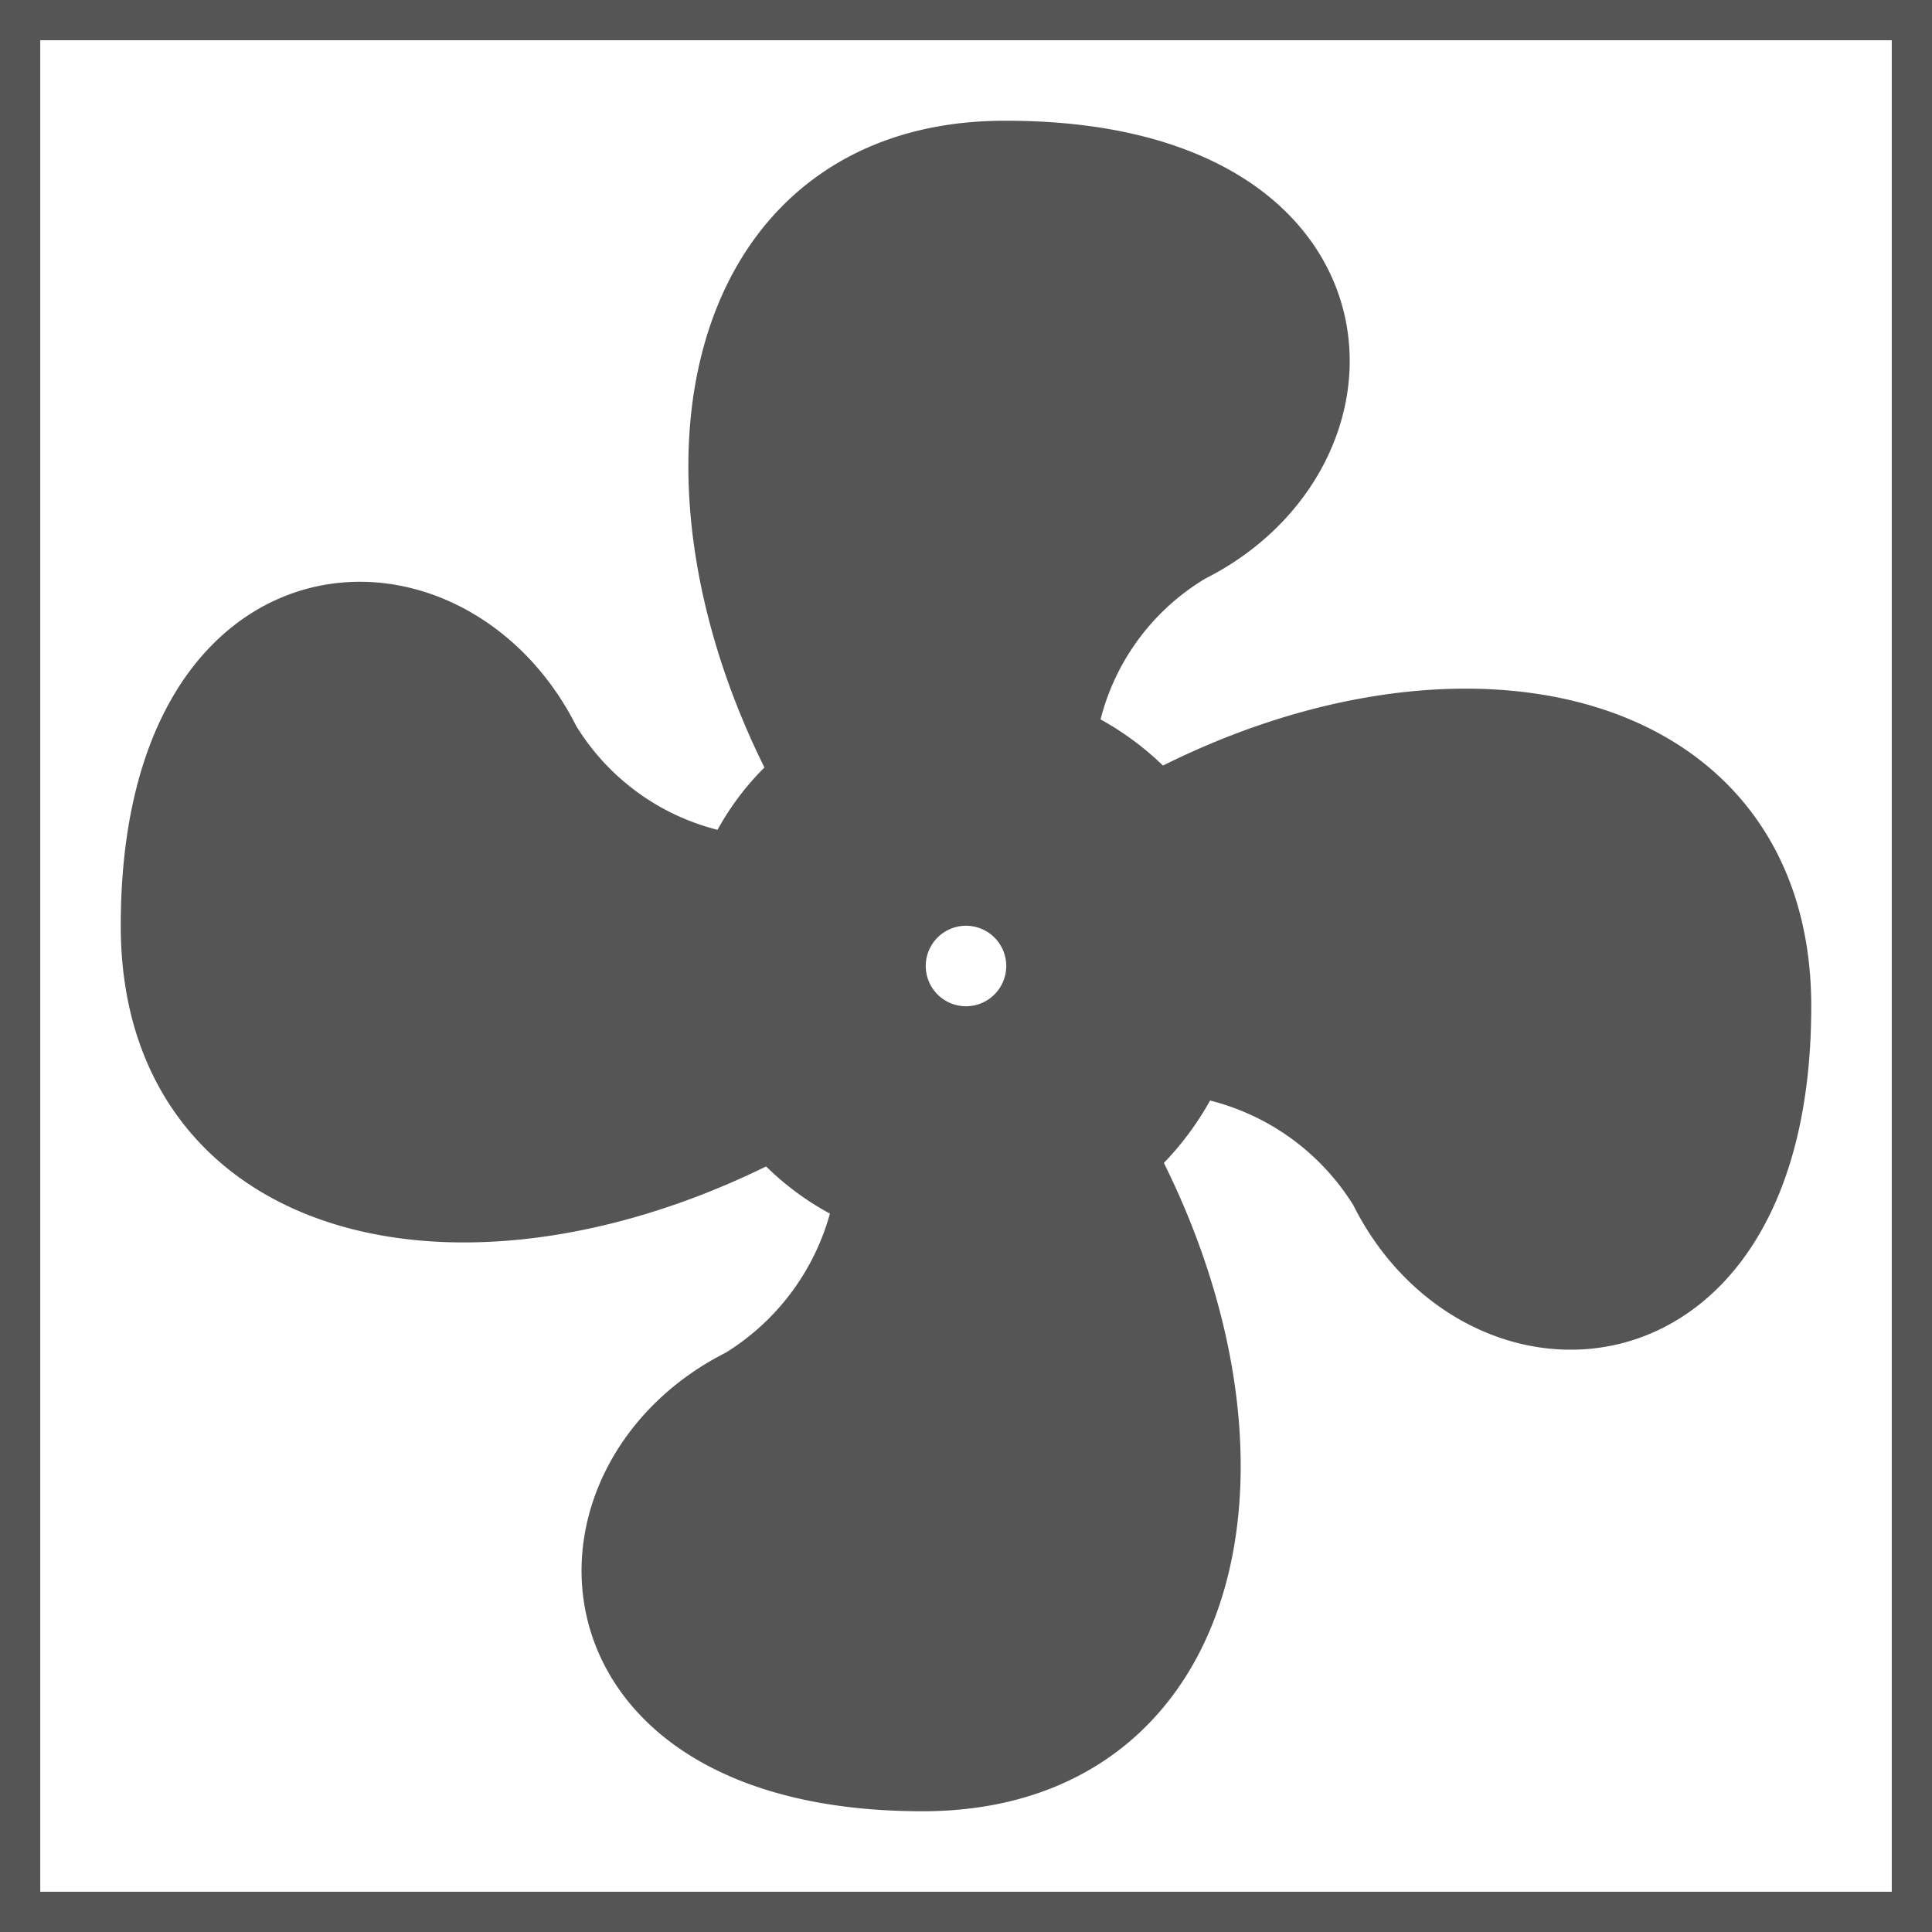 <!DOCTYPE svg PUBLIC "-//W3C//DTD SVG 1.1//EN" "http://www.w3.org/Graphics/SVG/1.1/DTD/svg11.dtd">
<!-- Uploaded to: SVG Repo, www.svgrepo.com, Transformed by: SVG Repo Mixer Tools -->
<svg width="800px" height="800px" viewBox="0 0 24 24" xmlns="http://www.w3.org/2000/svg" fill="#555" stroke="#555">
<g id="SVGRepo_bgCarrier" stroke-width="0"/>
<g id="SVGRepo_tracerCarrier" stroke-linecap="round" stroke-linejoin="round"/>
<g id="SVGRepo_iconCarrier"> <rect width="24" height="24" fill="none"/> <path d="M12,11a1,1,0,1,0,1,1,1,1,0,0,0-1-1m.5-9C17,2,17.1,5.57,14.73,6.75a3.36,3.36,0,0,0-1.62,2.47,3.17,3.17,0,0,1,1.23.91C18,8.13,22,8.92,22,12.5c0,4.5-3.58,4.6-4.75,2.23a3.44,3.44,0,0,0-2.5-1.62,3.24,3.24,0,0,1-.91,1.23c2,3.69,1.2,7.66-2.38,7.66C7,22,6.89,18.42,9.26,17.24a3.46,3.46,0,0,0,1.62-2.45,3,3,0,0,1-1.25-.92C5.94,15.85,2,15.07,2,11.5,2,7,5.54,6.89,6.72,9.26A3.39,3.39,0,0,0,9.2,10.87a2.91,2.91,0,0,1,.92-1.22C8.13,6,8.92,2,12.48,2Z"/> </g>
</svg>
